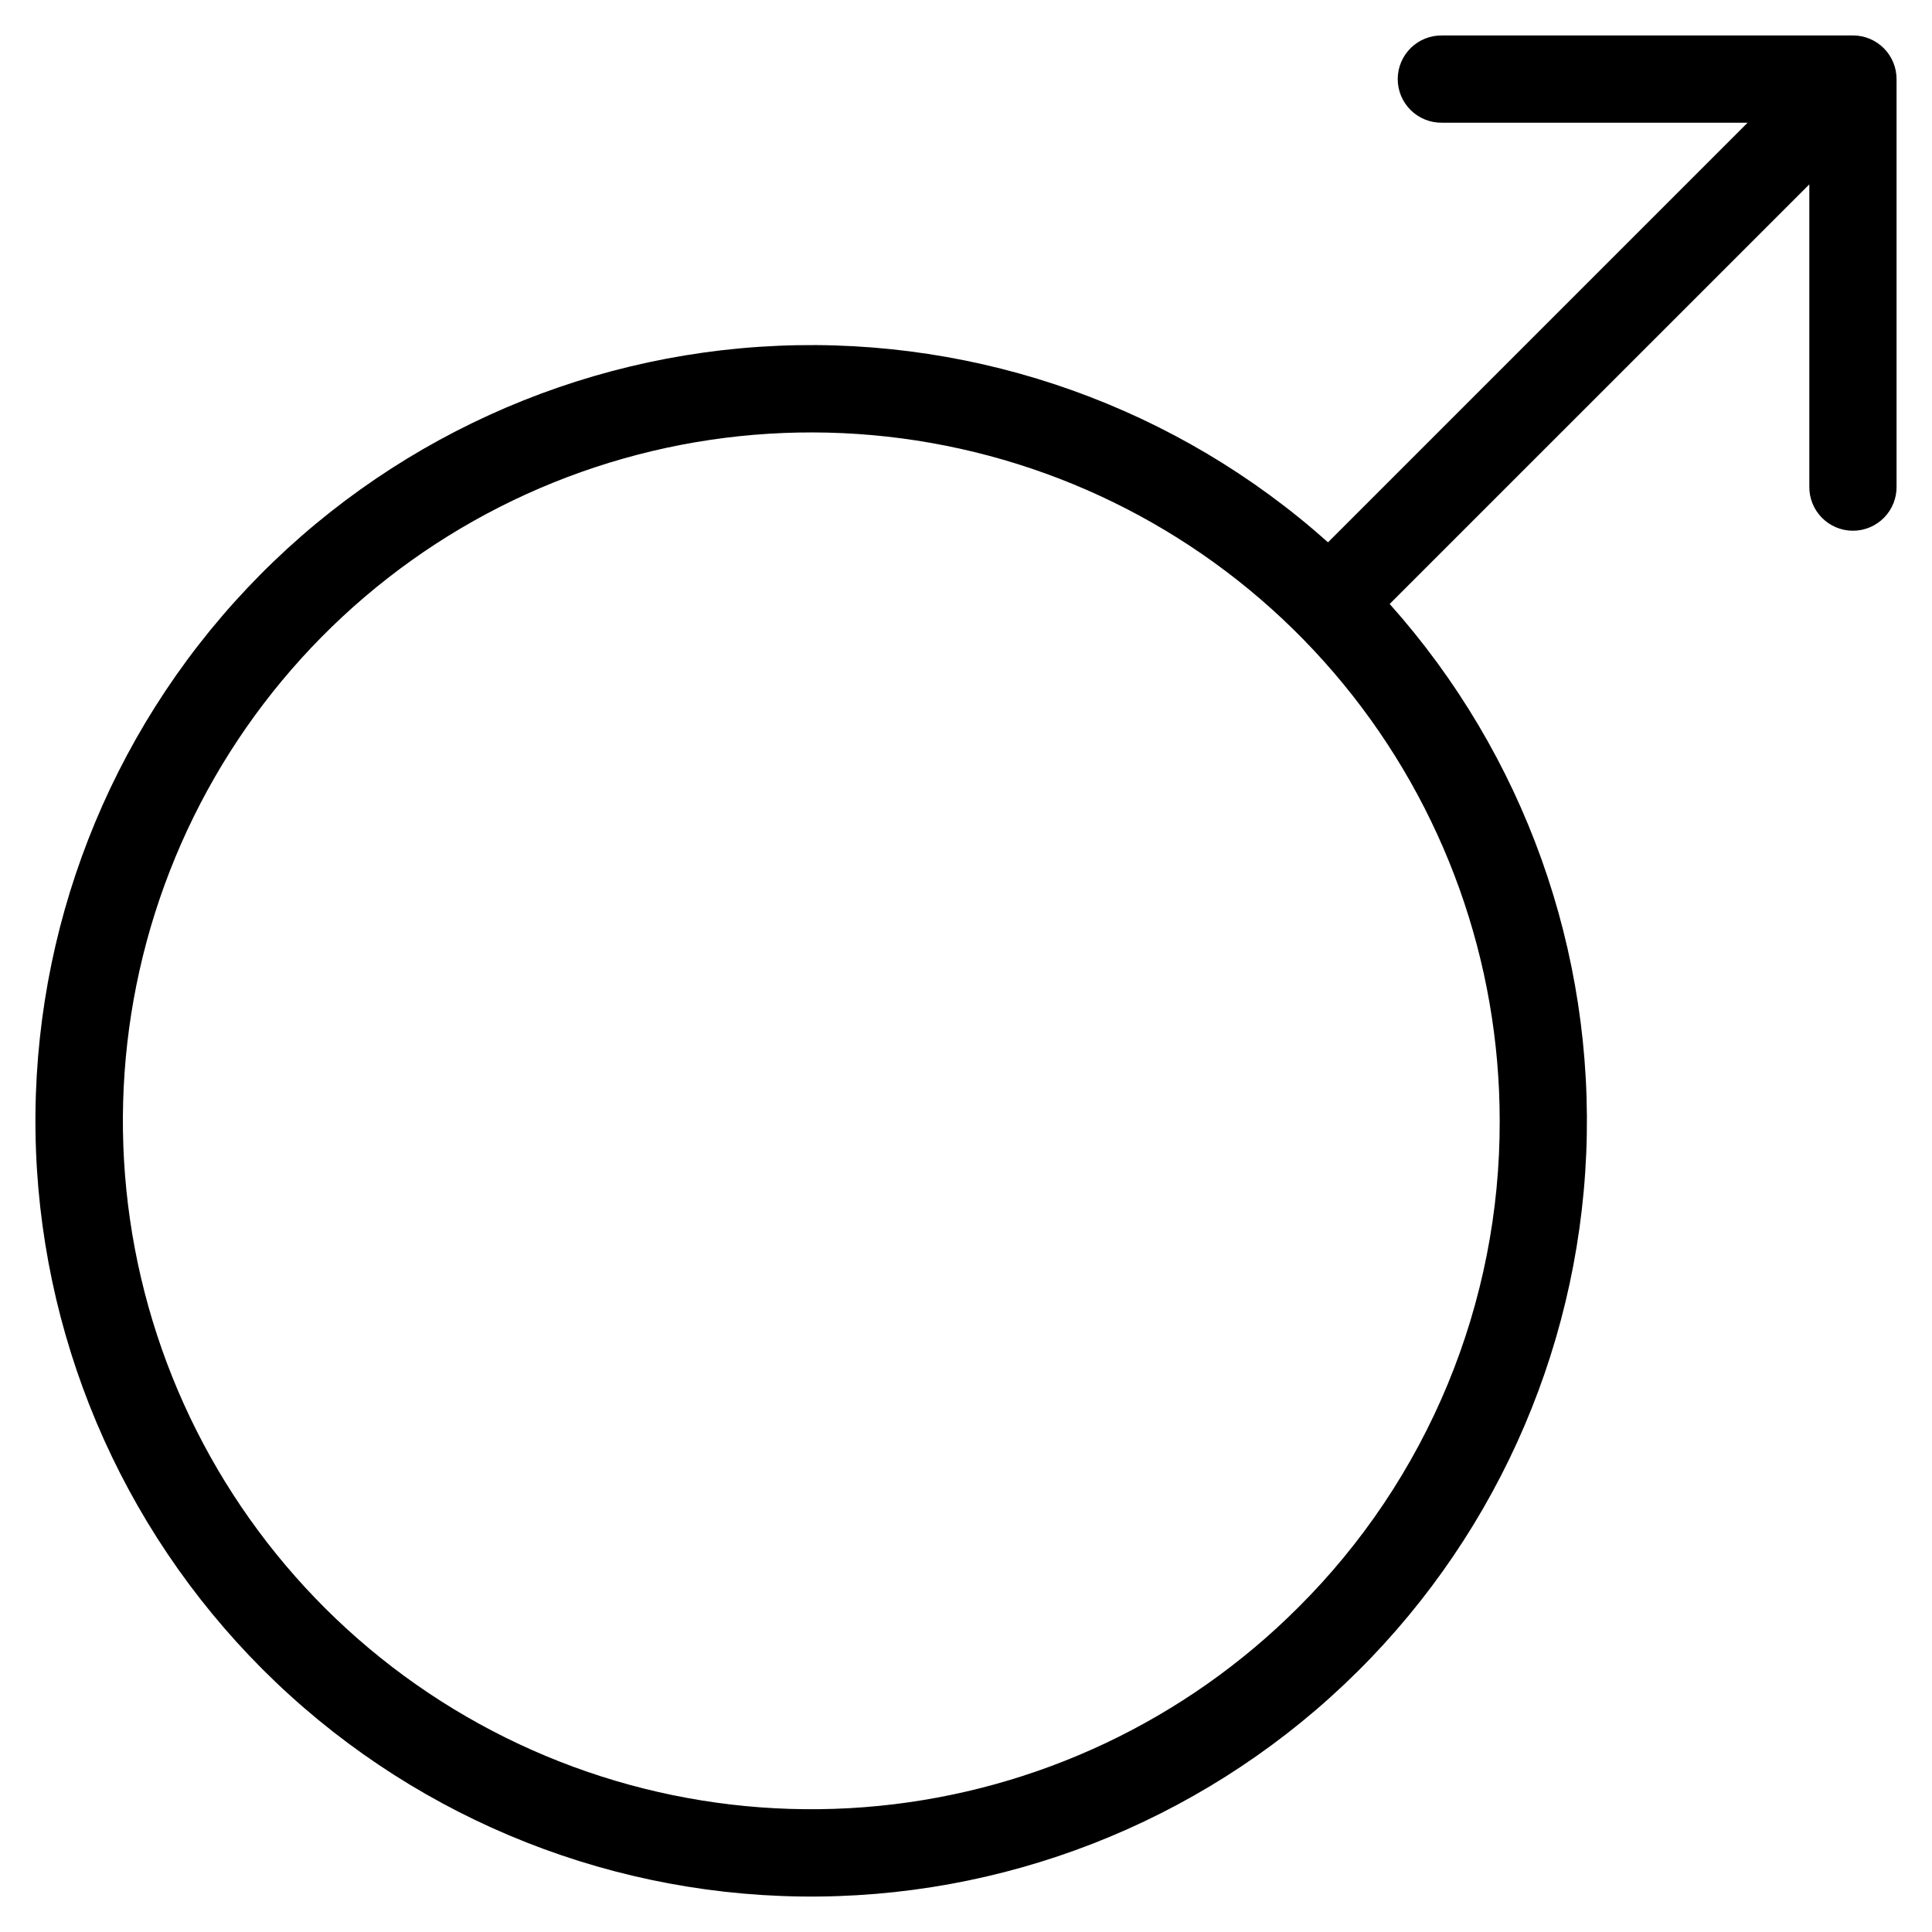 <?xml version="1.0" encoding="UTF-8"?>
<!-- Uploaded to: ICON Repo, www.svgrepo.com, Generator: ICON Repo Mixer Tools -->
<svg fill="#000000" width="800px" height="800px" version="1.1" viewBox="144 144 512 512" xmlns="http://www.w3.org/2000/svg">
 <path d="m635.04 153.4h-108.82c-3.106-0.066-6.113 1.121-8.332 3.297-2.223 2.172-3.477 5.152-3.477 8.262s1.254 6.086 3.477 8.262c2.219 2.172 5.227 3.363 8.332 3.297h80.918l-111.2 111.2c-39.914-35.66-92.16-54.344-145.64-52.086-53.473 2.258-103.96 25.281-140.73 64.176-36.766 38.895-56.914 90.598-56.16 144.11s22.348 104.63 60.191 142.48c37.848 37.844 88.961 59.441 142.48 60.191 53.516 0.754 105.22-19.395 144.11-56.16 38.895-36.766 61.918-87.254 64.176-140.73 2.258-53.473-16.426-105.72-52.086-145.64l111.21-111.2v79.98c-0.066 3.106 1.121 6.109 3.297 8.332 2.172 2.223 5.152 3.477 8.262 3.477s6.086-1.254 8.262-3.477c2.172-2.223 3.363-5.227 3.297-8.332v-107.89c0-3.066-1.219-6.004-3.387-8.176-2.168-2.168-5.109-3.383-8.176-3.383zm-147.05 416.64c-29.844 29.84-69.113 48.41-111.12 52.547-42 4.137-84.137-6.422-119.23-29.871s-60.969-58.34-73.219-98.73c-12.25-40.387-10.121-83.773 6.031-122.77 16.152-38.992 45.324-71.18 82.547-91.078 37.219-19.895 80.191-26.27 121.59-18.035 41.395 8.23 78.652 30.562 105.43 63.188 26.777 32.621 41.414 73.523 41.414 115.73 0.066 23.973-4.625 47.715-13.797 69.863-9.172 22.145-22.648 42.25-39.645 59.156z"/>
</svg>